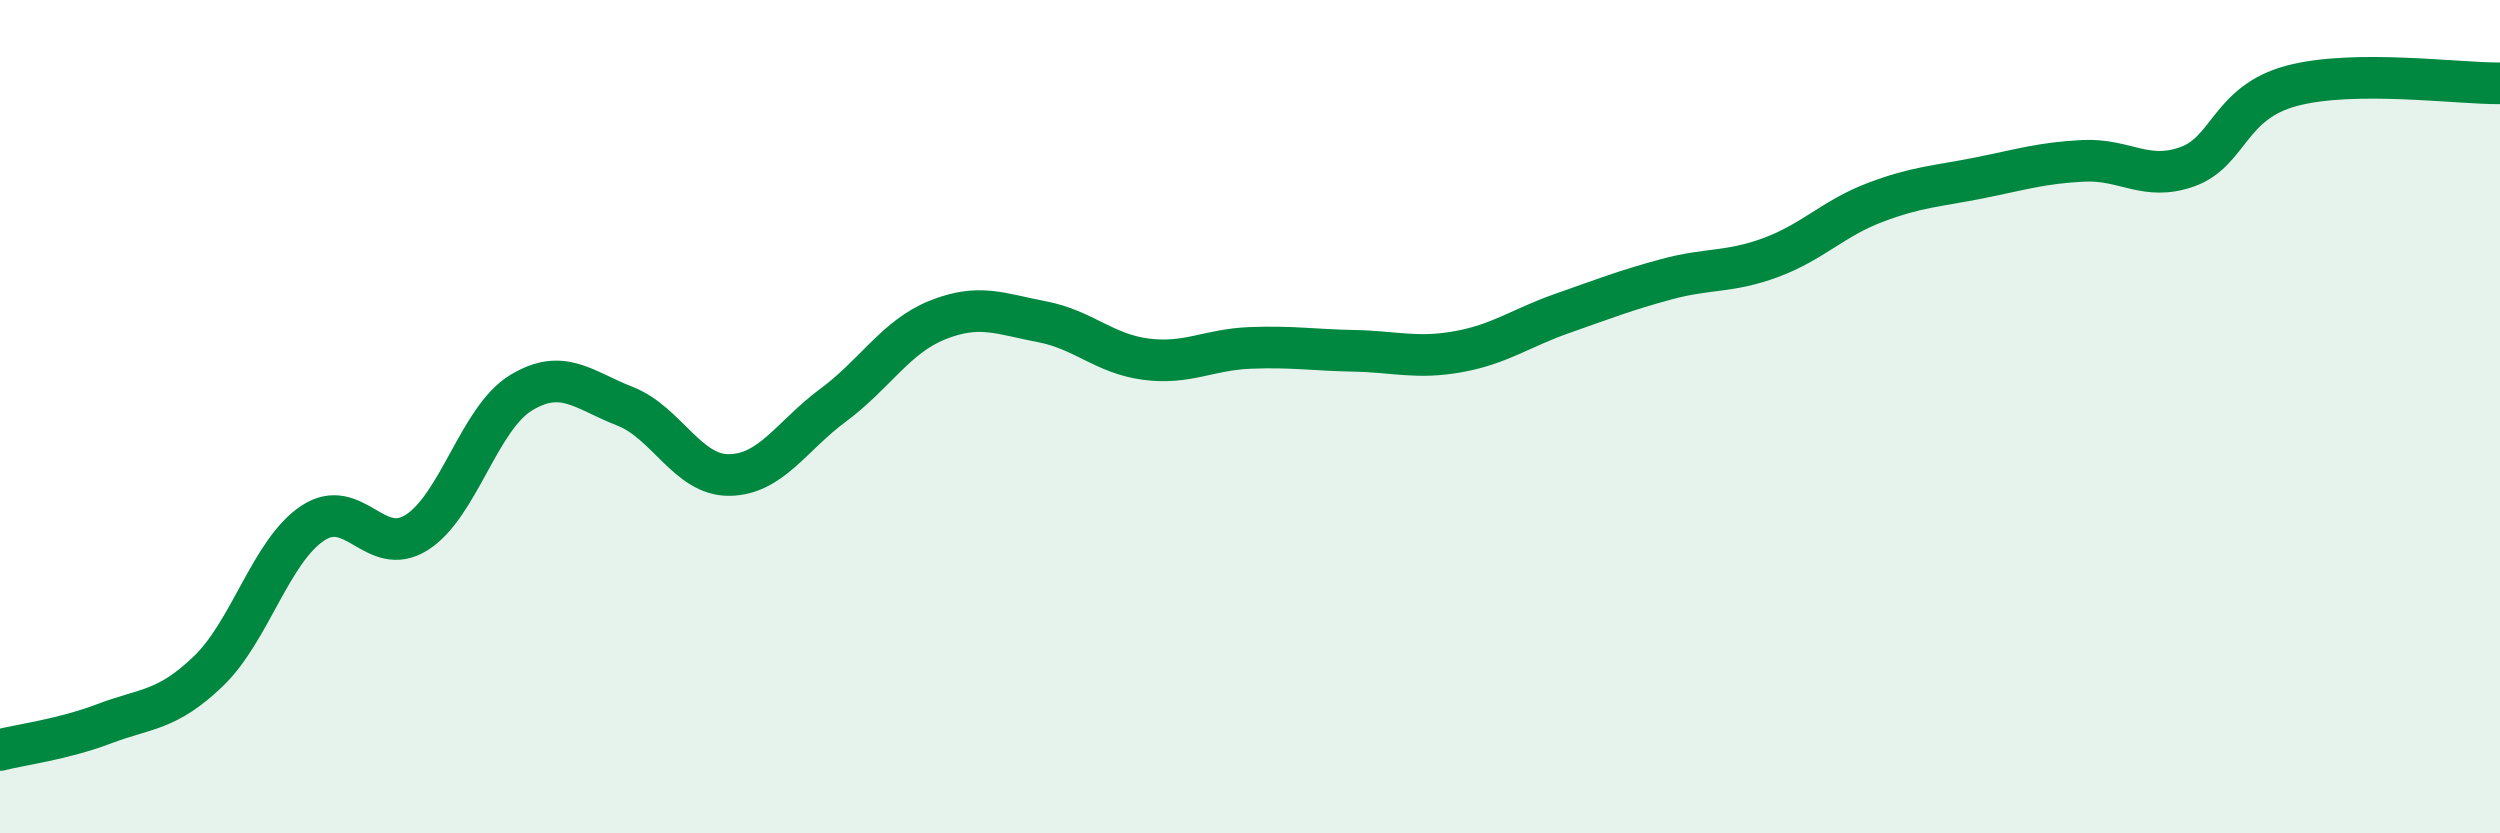 
    <svg width="60" height="20" viewBox="0 0 60 20" xmlns="http://www.w3.org/2000/svg">
      <path
        d="M 0,18 C 0.5,17.87 1.5,17.75 2.5,17.37 C 3.5,16.99 4,17.07 5,16.11 C 6,15.15 6.5,13.23 7.5,12.56 C 8.5,11.89 9,13.41 10,12.78 C 11,12.15 11.5,10.04 12.5,9.43 C 13.5,8.82 14,9.36 15,9.75 C 16,10.14 16.5,11.41 17.5,11.4 C 18.5,11.39 19,10.46 20,9.72 C 21,8.98 21.5,8.08 22.5,7.68 C 23.5,7.28 24,7.53 25,7.72 C 26,7.91 26.5,8.49 27.5,8.62 C 28.5,8.75 29,8.39 30,8.35 C 31,8.31 31.5,8.4 32.5,8.42 C 33.5,8.44 34,8.62 35,8.44 C 36,8.26 36.5,7.87 37.5,7.52 C 38.5,7.17 39,6.97 40,6.7 C 41,6.43 41.5,6.55 42.5,6.18 C 43.5,5.81 44,5.24 45,4.86 C 46,4.48 46.5,4.47 47.5,4.27 C 48.5,4.07 49,3.91 50,3.86 C 51,3.81 51.5,4.36 52.5,4 C 53.5,3.64 53.5,2.46 55,2.06 C 56.5,1.66 59,2.01 60,2L60 20L0 20Z"
        fill="#008740"
        opacity="0.1"
        stroke-linecap="round"
        stroke-linejoin="round"
      />
      <path
        d="M 0,18 C 0.5,17.87 1.5,17.75 2.5,17.37 C 3.5,16.99 4,17.07 5,16.11 C 6,15.15 6.5,13.23 7.5,12.56 C 8.5,11.89 9,13.41 10,12.78 C 11,12.15 11.5,10.04 12.5,9.43 C 13.5,8.82 14,9.36 15,9.75 C 16,10.14 16.5,11.41 17.5,11.4 C 18.5,11.39 19,10.46 20,9.72 C 21,8.98 21.5,8.08 22.5,7.68 C 23.5,7.28 24,7.53 25,7.72 C 26,7.91 26.5,8.49 27.5,8.62 C 28.5,8.75 29,8.39 30,8.35 C 31,8.31 31.5,8.4 32.5,8.42 C 33.5,8.44 34,8.62 35,8.44 C 36,8.26 36.5,7.87 37.5,7.52 C 38.5,7.17 39,6.97 40,6.7 C 41,6.43 41.5,6.55 42.5,6.18 C 43.5,5.81 44,5.24 45,4.86 C 46,4.48 46.5,4.47 47.5,4.27 C 48.5,4.07 49,3.91 50,3.86 C 51,3.81 51.5,4.36 52.5,4 C 53.5,3.64 53.5,2.46 55,2.06 C 56.5,1.66 59,2.01 60,2"
        stroke="#008740"
        stroke-width="1"
        fill="none"
        stroke-linecap="round"
        stroke-linejoin="round"
      />
    </svg>
  